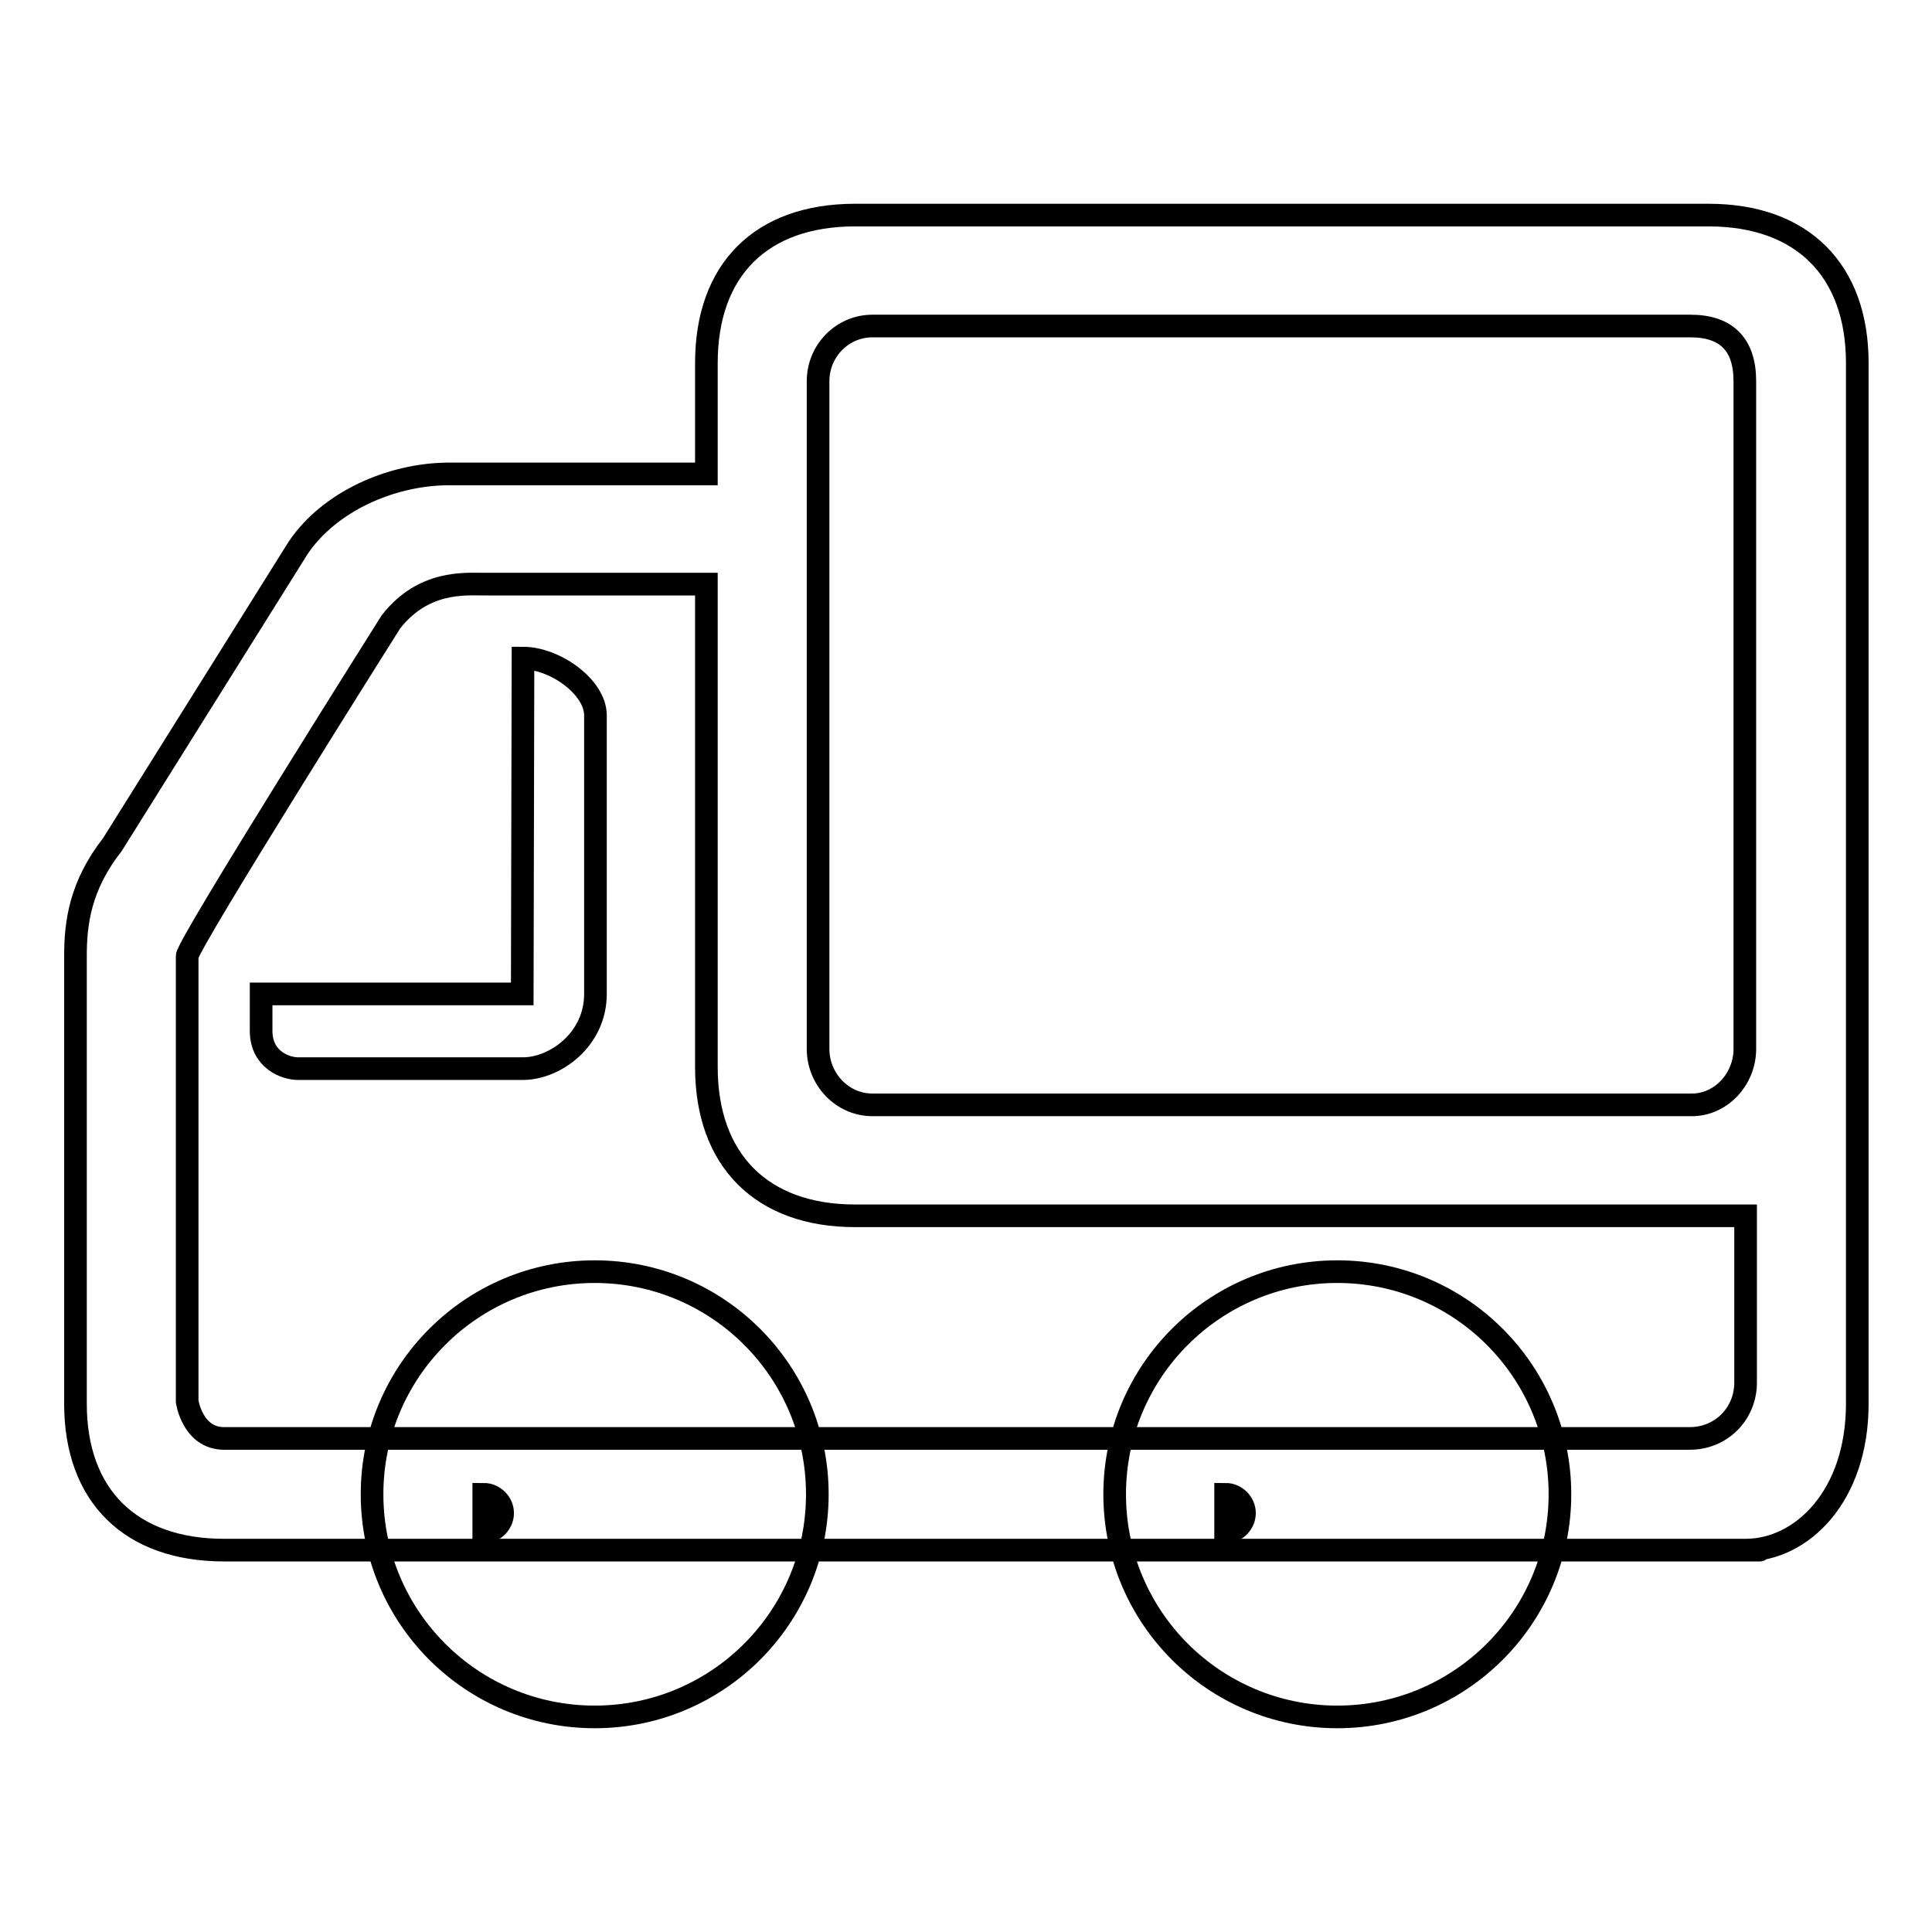 <?xml version="1.0" encoding="utf-8"?>
<!-- Svg Vector Icons : http://www.onlinewebfonts.com/icon -->
<!DOCTYPE svg PUBLIC "-//W3C//DTD SVG 1.1//EN" "http://www.w3.org/Graphics/SVG/1.1/DTD/svg11.dtd">
<svg version="1.1" xmlns="http://www.w3.org/2000/svg" xmlns:xlink="http://www.w3.org/1999/xlink" x="0px" y="0px" viewBox="0 0 256 256" enable-background="new 0 0 256 256" xml:space="preserve">
<g><g><path stroke-width="3" fill-opacity="0" stroke="#000000"  d="M69.3,87.2L69.3,87.2c4.2,0,9.6,3.8,9.6,7.6v36.9c0,6.1-5.4,9.9-9.6,9.9H39.5c-1.7,0-4.9-1.2-4.9-5v-4.9h34.6L69.3,87.2L69.3,87.2z M39.5,72.6c4.1-6.1,12.2-9.7,19.7-9.8c0.1,0,34.4,0,34.4,0V48.1c0-12.3,7.2-19.6,19.7-19.6h113.1c12.4,0,19.7,7.3,19.7,19.6V186c0,12.3-7.4,19.4-14.8,19.4c11.6,0-34.4,0-34.4,0c-19.7,0-167.2,0-167.2,0c-12.4,0-19.7-7.2-19.7-19.4v-59.3c0-4.4,0.6-9.3,4.9-14.8L39.5,72.6z M231.2,139V50.5c0-4.9-2.5-7.3-7.2-7.3H115.6c-4,0-7.2,3.3-7.2,7.3V139c0,4,3.2,7.4,7.2,7.4H224C228,146.5,231.2,143,231.2,139z M29.7,190.6h9.8h59h39.3h78.7h7.4c4.2,0,7.4-3.3,7.4-7.4v-22.1h-118c-12.4,0-19.7-7.4-19.7-19.7v-64H64.1c-2.5,0-8-0.5-12.3,5c0,0-27,42.8-27,44.3v59C24.8,185.7,25.5,190.6,29.7,190.6z"/><path stroke-width="3" fill-opacity="0" stroke="#000000"  d="M78.8,227.5c16.3,0,29.5-13.2,29.5-29.5c0-16.3-13.2-29.5-29.5-29.5c-16.3,0-29.5,13.2-29.5,29.5C49.3,214.3,62.5,227.5,78.8,227.5z"/><path stroke-width="3" fill-opacity="0" stroke="#000000"  d="M177.2,227.5c16.3,0,29.5-13.2,29.5-29.5c0-16.3-13.2-29.5-29.5-29.5s-29.5,13.2-29.5,29.5C147.7,214.3,160.9,227.5,177.2,227.5z"/><path stroke-width="3" fill-opacity="0" stroke="#000000"  d="M64.1,198c1.3,0,2.5,1.1,2.5,2.5c0,1.3-1.1,2.5-2.5,2.5V198z"/><path stroke-width="3" fill-opacity="0" stroke="#000000"  d="M162.4,198c1.3,0,2.5,1.1,2.5,2.5c0,1.3-1.1,2.5-2.5,2.5V198z"/></g></g>
</svg>